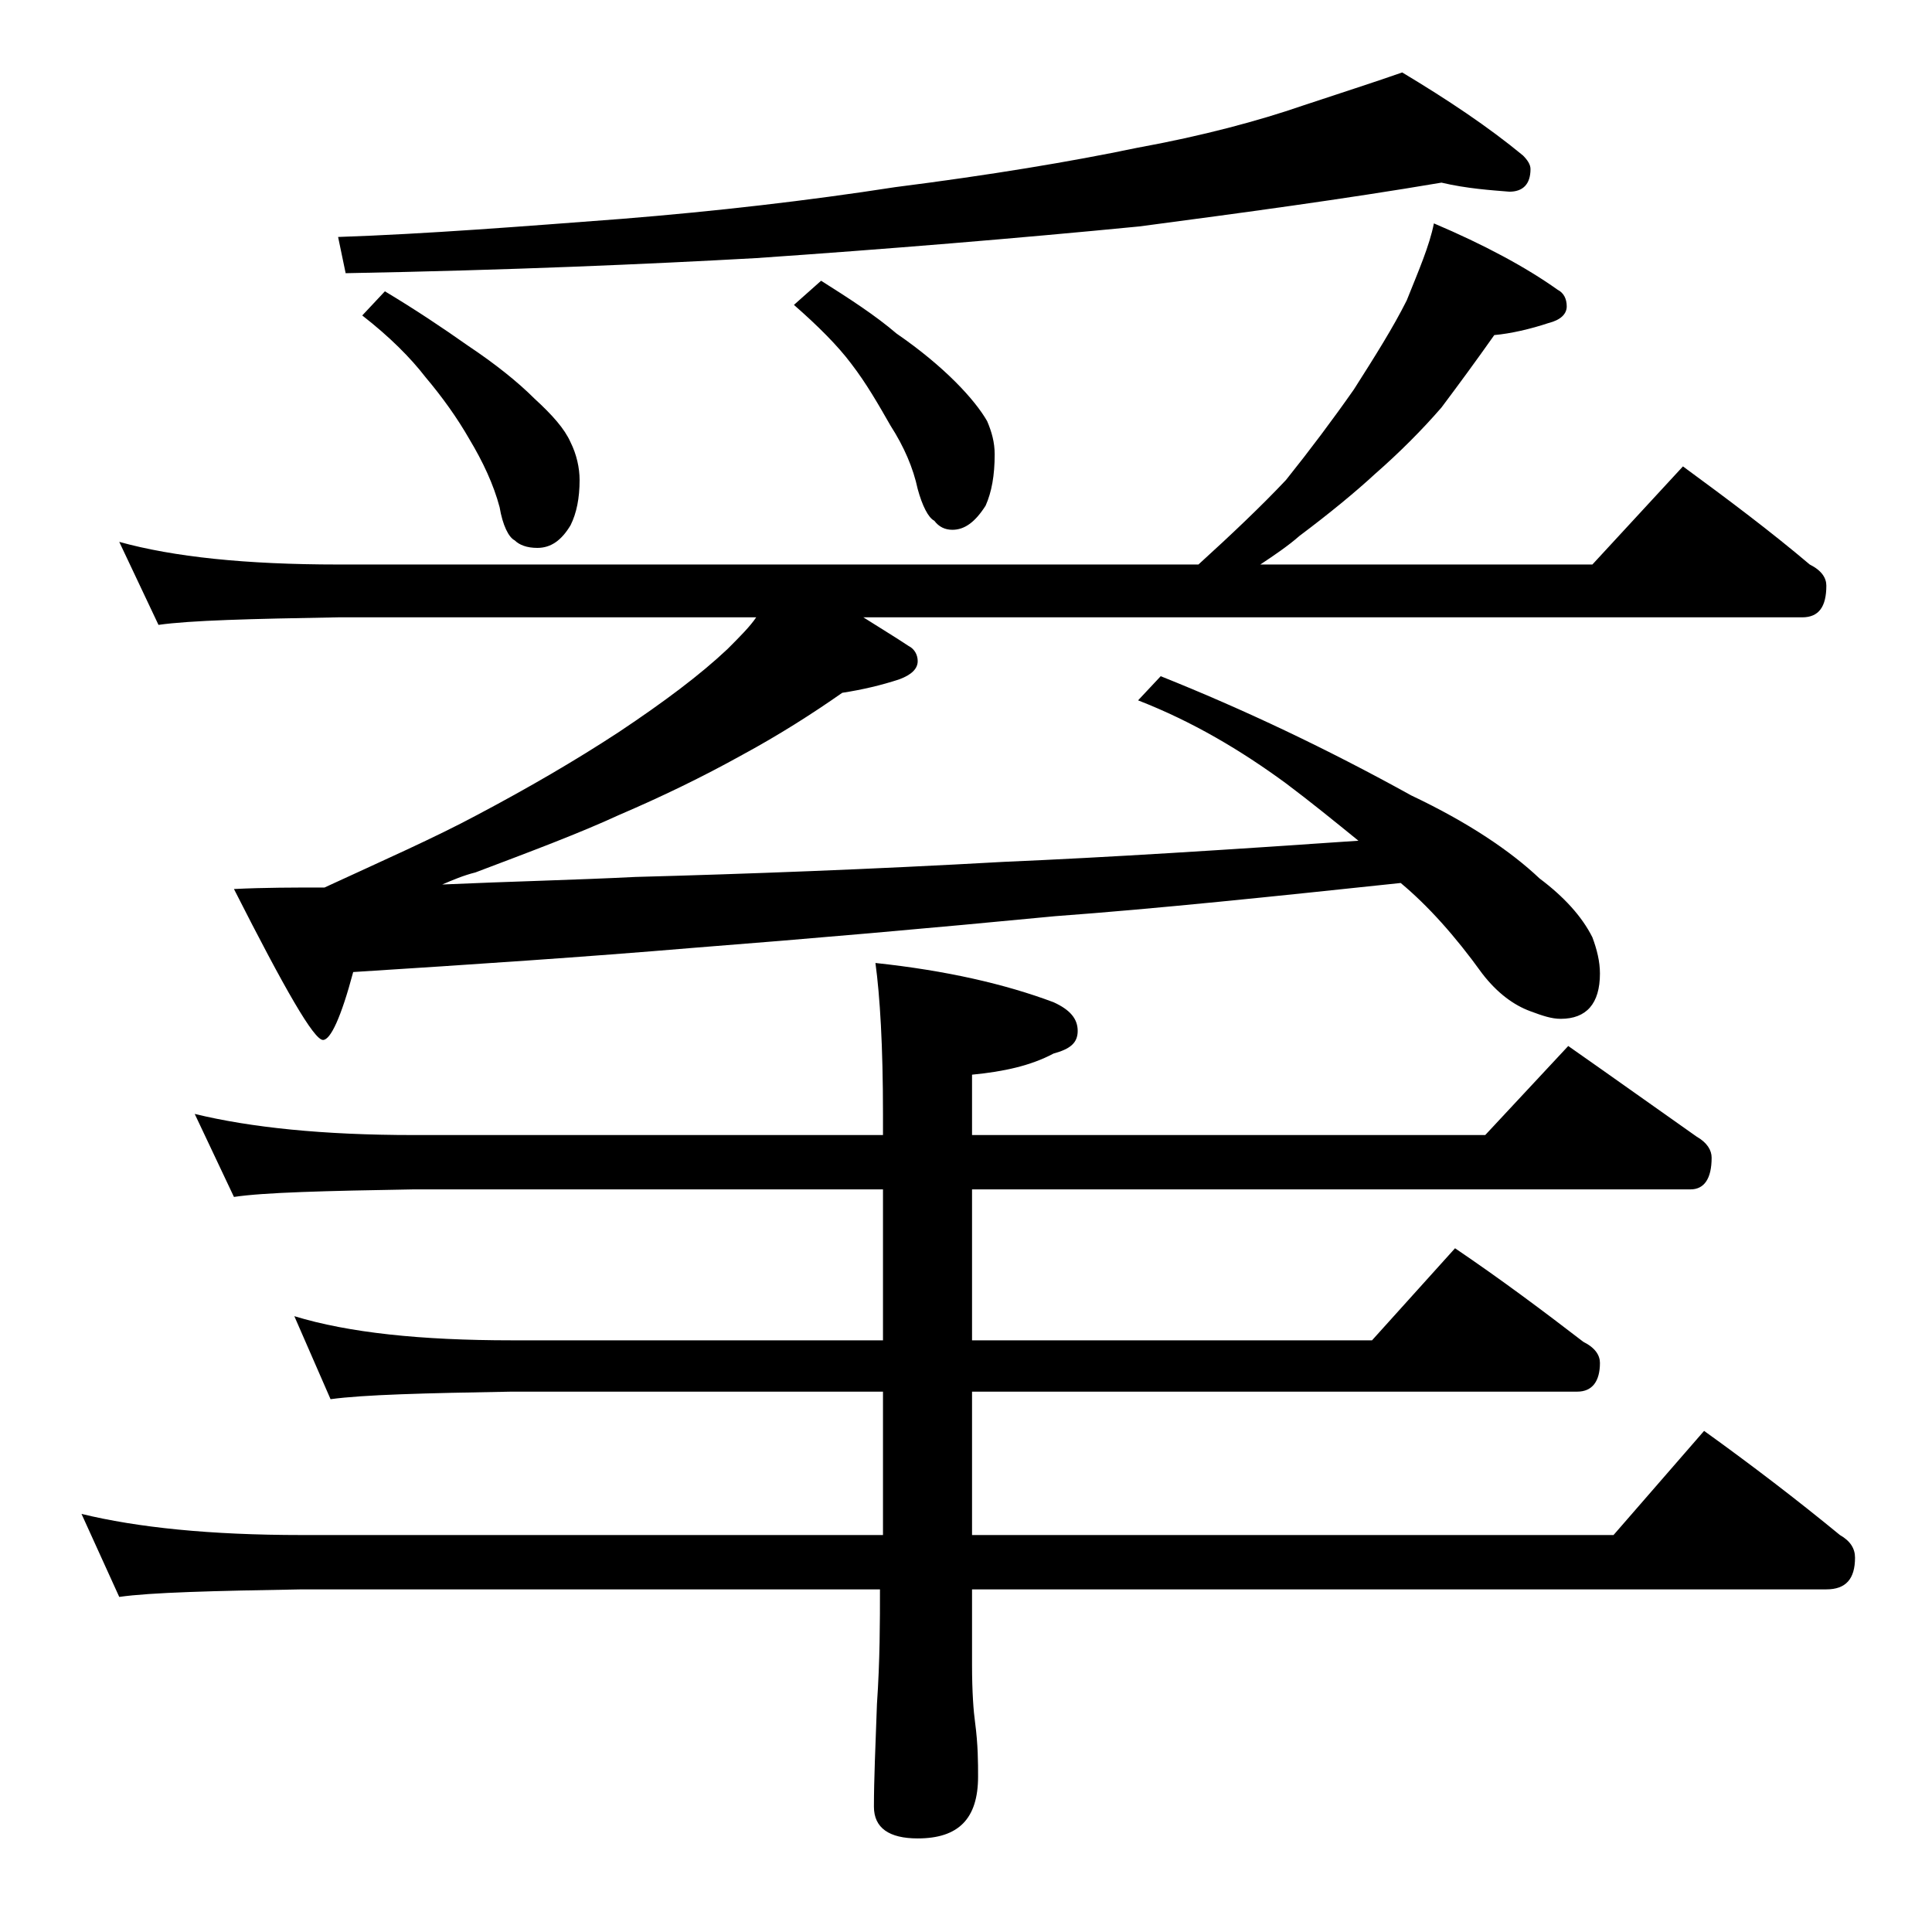 <?xml version="1.0" encoding="utf-8"?>
<!-- Generator: Adobe Illustrator 18.0.0, SVG Export Plug-In . SVG Version: 6.00 Build 0)  -->
<!DOCTYPE svg PUBLIC "-//W3C//DTD SVG 1.1//EN" "http://www.w3.org/Graphics/SVG/1.1/DTD/svg11.dtd">
<svg version="1.1" id="Layer_1" xmlns="http://www.w3.org/2000/svg" xmlns:xlink="http://www.w3.org/1999/xlink" x="0px" y="0px"
	 viewBox="0 0 128 128" enable-background="new 0 0 128 128" xml:space="preserve">
<path d="M12.9,73.8c3.7,0.9,8.5,1.4,14.5,1.4h31.1v-1.4c0-4.5-0.2-7.8-0.5-10c4.7,0.5,8.6,1.4,11.8,2.6c1.1,0.5,1.6,1.1,1.6,1.9
	s-0.5,1.2-1.6,1.5c-1.5,0.8-3.3,1.2-5.4,1.4v4h34l5.5-5.9c3,2.1,5.8,4.1,8.5,6c0.7,0.4,1,0.9,1,1.4c0,1.4-0.5,2.1-1.4,2.1H64.4v10
	h26.5l5.5-6.1c3.1,2.1,5.9,4.2,8.5,6.2c0.8,0.4,1.1,0.9,1.1,1.4c0,1.2-0.5,1.9-1.5,1.9H64.4v9.5h42.5l6-6.9c3.2,2.3,6.2,4.6,9,6.9
	c0.7,0.4,1,0.9,1,1.5c0,1.4-0.6,2.1-1.9,2.1H64.4v5c0,1.8,0.1,3.1,0.2,3.8c0.2,1.5,0.2,2.7,0.2,3.6c0,2.8-1.3,4.1-4,4.1
	c-1.9,0-2.9-0.7-2.9-2.1c0-1.8,0.1-4,0.2-6.8c0.2-2.9,0.2-5.5,0.2-7.6H20c-5.9,0.1-10,0.2-12.1,0.5l-2.5-5.5
	c3.7,0.9,8.5,1.4,14.6,1.4h38.5v-9.5H33.9c-5.8,0.1-9.8,0.2-12,0.5l-2.4-5.5c3.6,1.1,8.4,1.6,14.4,1.6h24.6v-10H27.4
	c-5.9,0.1-9.9,0.2-11.9,0.5L12.9,73.8z M95,14.8c3.3,1.4,6.1,2.9,8.2,4.4c0.4,0.2,0.6,0.6,0.6,1.1s-0.4,0.9-1.2,1.1
	c-1.2,0.4-2.5,0.7-3.6,0.8c-1.2,1.7-2.3,3.2-3.5,4.8c-1.3,1.5-2.8,3-4.4,4.4c-1.3,1.2-3,2.6-5,4.1c-0.8,0.7-1.7,1.3-2.6,1.9h22
	l6-6.5c3,2.2,5.8,4.3,8.4,6.5c0.8,0.4,1.1,0.9,1.1,1.4c0,1.4-0.5,2.1-1.6,2.1H57.2c1.1,0.7,2.1,1.3,3,1.9c0.4,0.2,0.6,0.6,0.6,1
	c0,0.5-0.4,0.9-1.2,1.2c-1.2,0.4-2.5,0.7-3.8,0.9c-2,1.4-4.2,2.8-6.6,4.1c-2.7,1.5-5.4,2.8-8.2,4c-2.6,1.2-5.8,2.4-9.5,3.8
	c-0.8,0.2-1.5,0.5-2.2,0.8c4.5-0.2,8.8-0.3,12.8-0.5c7.4-0.2,15.5-0.5,24.4-1c7-0.3,14.8-0.8,23.5-1.4c-1.6-1.3-3.2-2.6-4.8-3.8
	c-3-2.2-6.2-4.1-9.8-5.5l1.5-1.6c5.5,2.2,11,4.8,16.6,7.9c3.8,1.8,6.6,3.7,8.5,5.5c1.6,1.2,2.8,2.5,3.5,3.9c0.3,0.8,0.5,1.6,0.5,2.4
	c0,2-0.9,3-2.6,3c-0.6,0-1.2-0.2-2-0.5c-1.1-0.4-2.2-1.2-3.2-2.5c-1.8-2.5-3.6-4.5-5.4-6c-8.5,0.9-16.1,1.7-22.9,2.2
	c-8.3,0.8-16.3,1.5-24,2.1c-7.1,0.6-14.6,1.1-22.5,1.6c-0.8,3-1.5,4.5-2,4.5c-0.6,0-2.5-3.3-5.9-10c2-0.1,4-0.1,6-0.1
	c3.9-1.8,7.3-3.3,10.1-4.8c3.4-1.8,6.5-3.6,9.4-5.5c3-2,5.4-3.8,7.2-5.5c0.8-0.8,1.5-1.5,1.9-2.1H22.4c-5.8,0.1-9.8,0.2-11.9,0.5
	l-2.6-5.5c3.6,1,8.4,1.5,14.5,1.5h57c2.2-2,4.2-3.9,5.8-5.6c1.6-2,3.1-4,4.5-6c1.4-2.2,2.6-4.1,3.5-5.9C94,17.9,94.7,16.3,95,14.8z
	 M95.5,12.1c-6.5,1.1-13.2,2-20,2.9c-8.2,0.8-16.7,1.5-25.4,2.1c-7.2,0.4-16.3,0.8-27.2,1l-0.5-2.4c5.9-0.2,12.2-0.7,18.8-1.2
	c6.2-0.5,12.3-1.2,18.1-2.1c6.3-0.8,11.7-1.7,16-2.6c4.4-0.8,8.1-1.8,11-2.8c2.4-0.8,4.6-1.5,6.6-2.2c3,1.8,5.7,3.6,8,5.5
	c0.3,0.3,0.5,0.6,0.5,0.9c0,1-0.5,1.5-1.4,1.5C98.8,12.6,97.2,12.5,95.5,12.1z M25.5,19.3c2,1.2,3.8,2.4,5.5,3.6
	c1.8,1.2,3.3,2.4,4.4,3.5c1.2,1.1,2,2,2.4,2.9c0.4,0.8,0.6,1.7,0.6,2.5c0,1.2-0.2,2.2-0.6,3c-0.6,1-1.3,1.5-2.2,1.5
	c-0.7,0-1.2-0.2-1.5-0.5c-0.4-0.2-0.8-1-1-2.2c-0.4-1.5-1.1-3-2-4.5c-0.8-1.4-1.8-2.8-2.9-4.1c-1-1.3-2.4-2.7-4.2-4.1L25.5,19.3z
	 M54.4,18.6c1.9,1.2,3.6,2.3,5,3.5c1.6,1.1,2.9,2.2,3.9,3.2c1,1,1.7,1.9,2.1,2.6c0.3,0.7,0.5,1.4,0.5,2.2c0,1.4-0.2,2.5-0.6,3.4
	c-0.7,1.1-1.4,1.6-2.2,1.6c-0.5,0-0.9-0.2-1.2-0.6c-0.4-0.2-0.8-1-1.1-2.1c-0.3-1.4-0.9-2.8-1.8-4.2c-0.8-1.4-1.6-2.8-2.6-4.1
	c-0.9-1.2-2.2-2.5-3.8-3.9L54.4,18.6z"/>
</svg>
